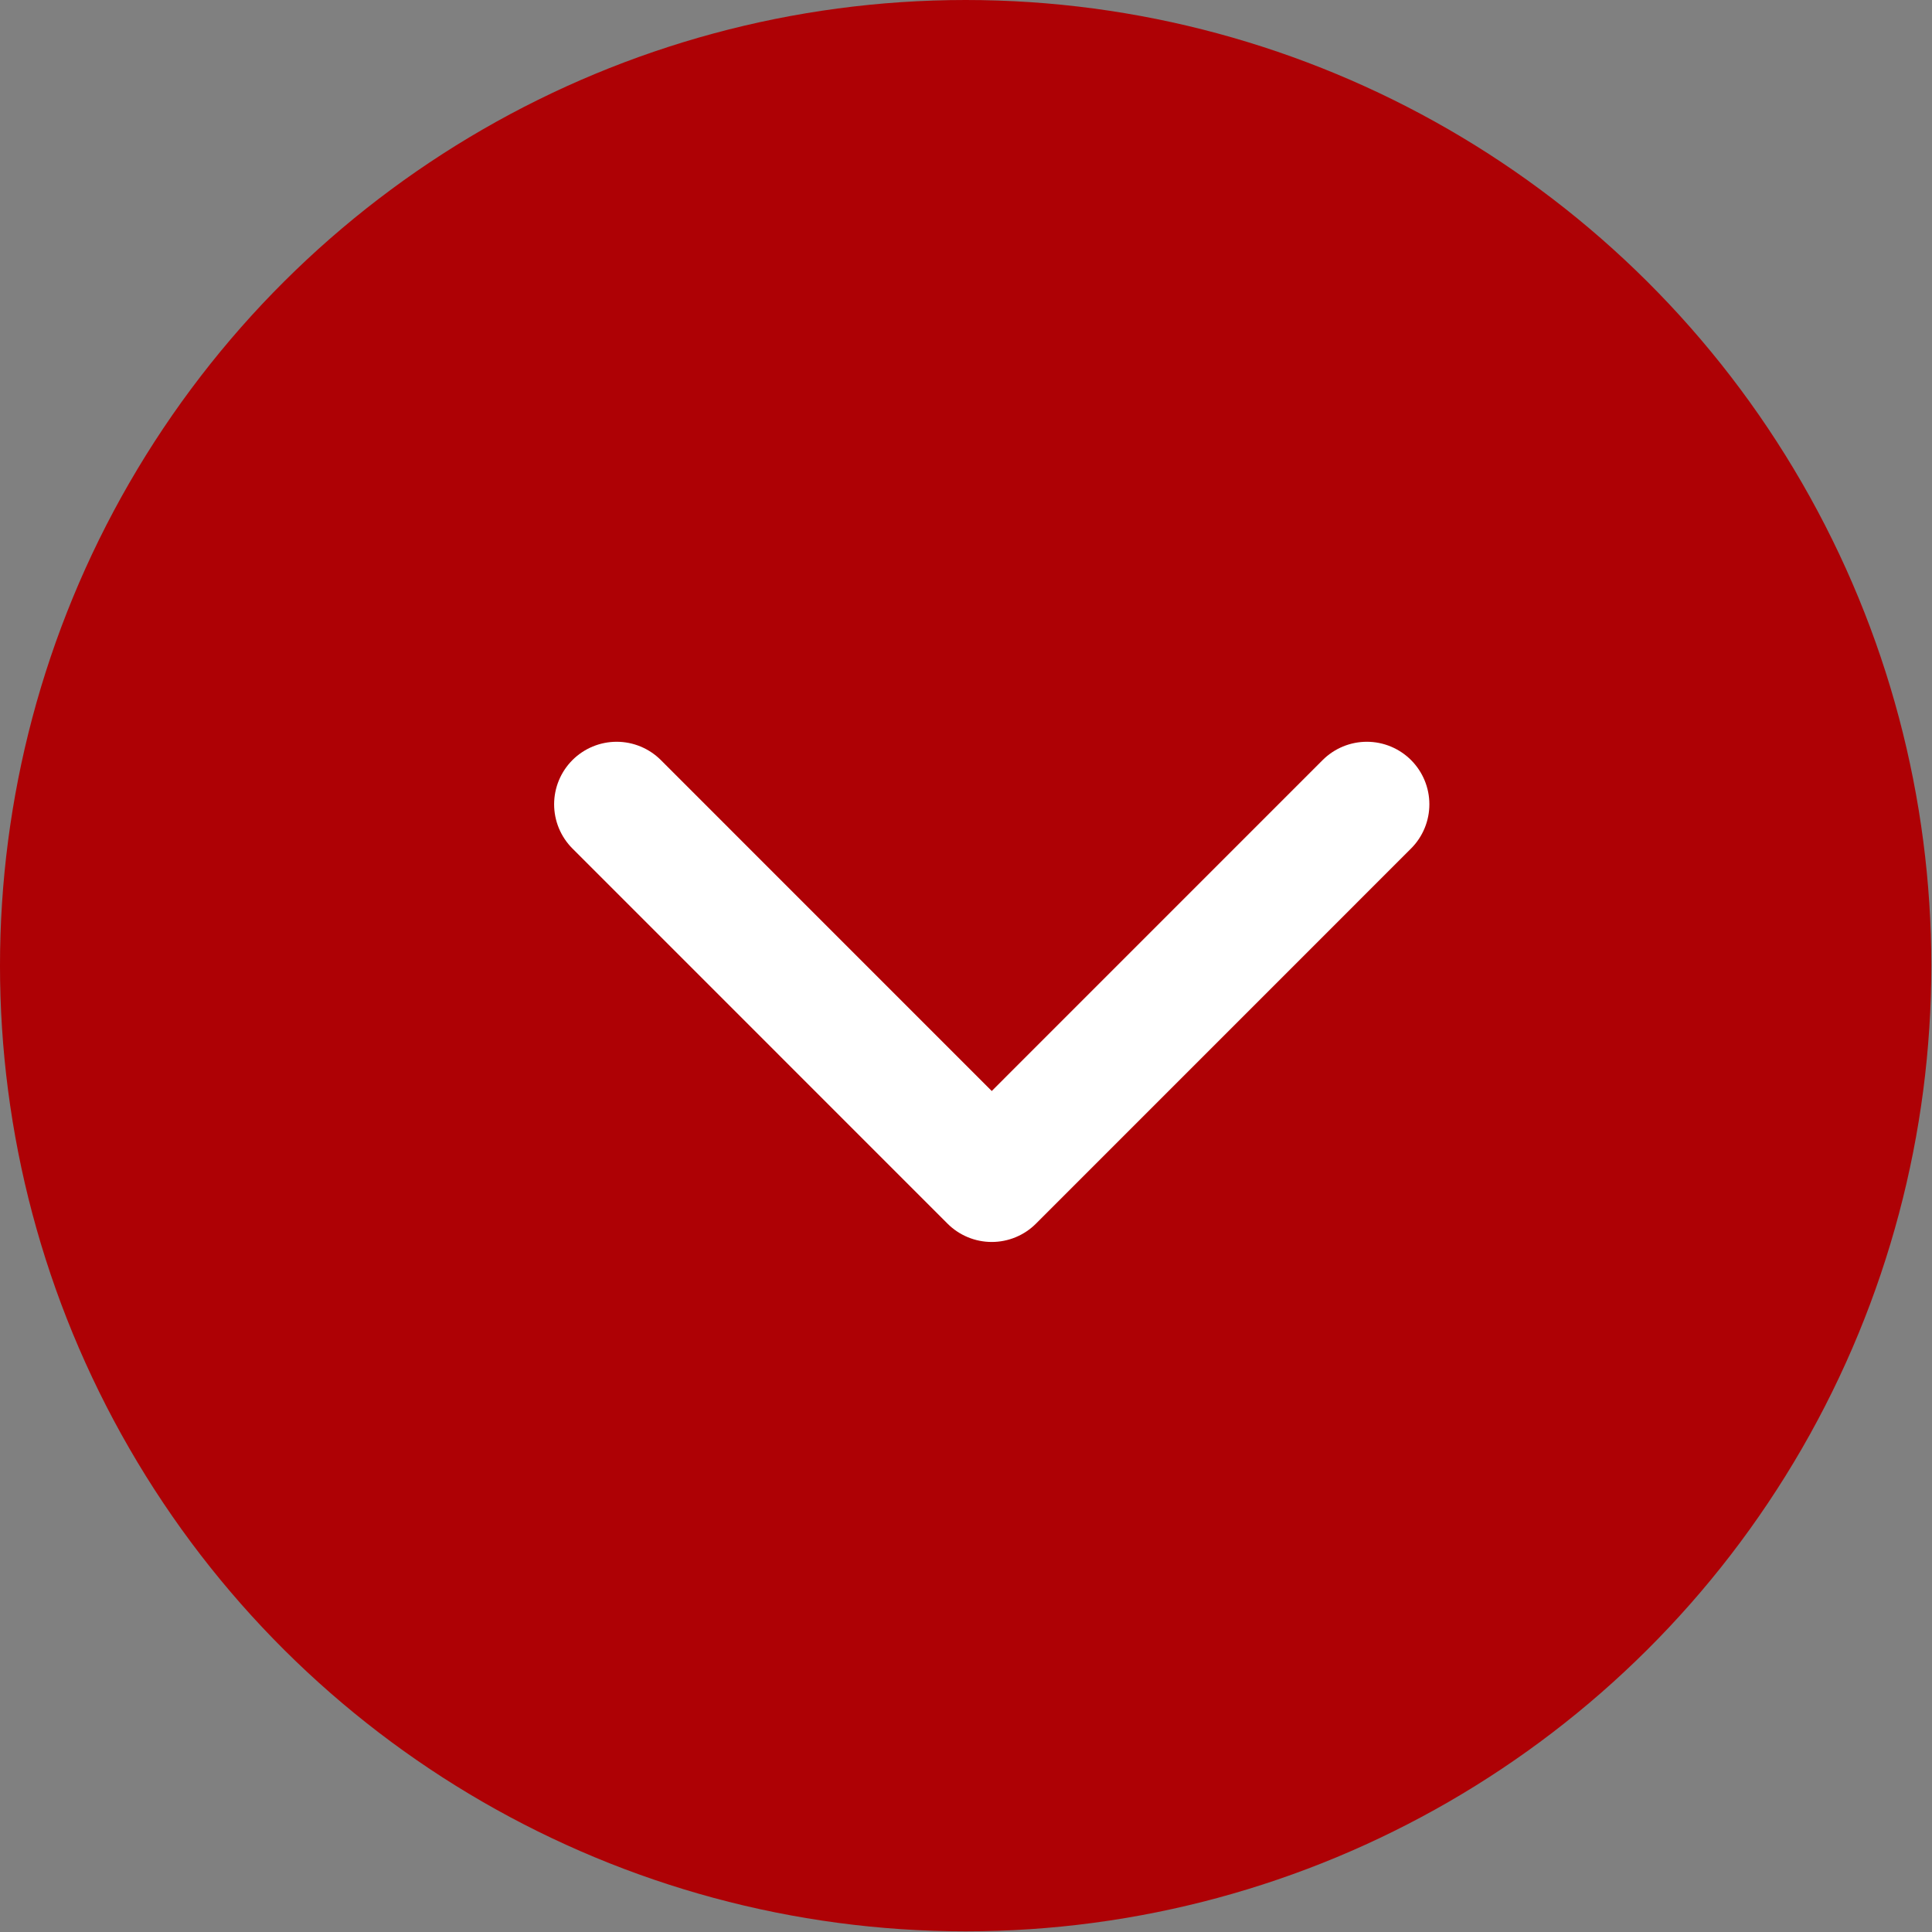 <?xml version="1.0" encoding="UTF-8"?> <svg xmlns="http://www.w3.org/2000/svg" width="40" height="40" viewBox="0 0 40 40" fill="none"><rect x="0" y="0" width="40" height="40" fill="#808080" stroke="none"/><circle cx="19.993" cy="19.993" r="19.993" transform="rotate(90 19.993 19.993)" fill="#AE0105"></circle><path d="M12.767 16.652L20.533 24.419L28.299 16.652" stroke="white" stroke-width="2.589" stroke-linecap="round" stroke-linejoin="round"></path></svg> 